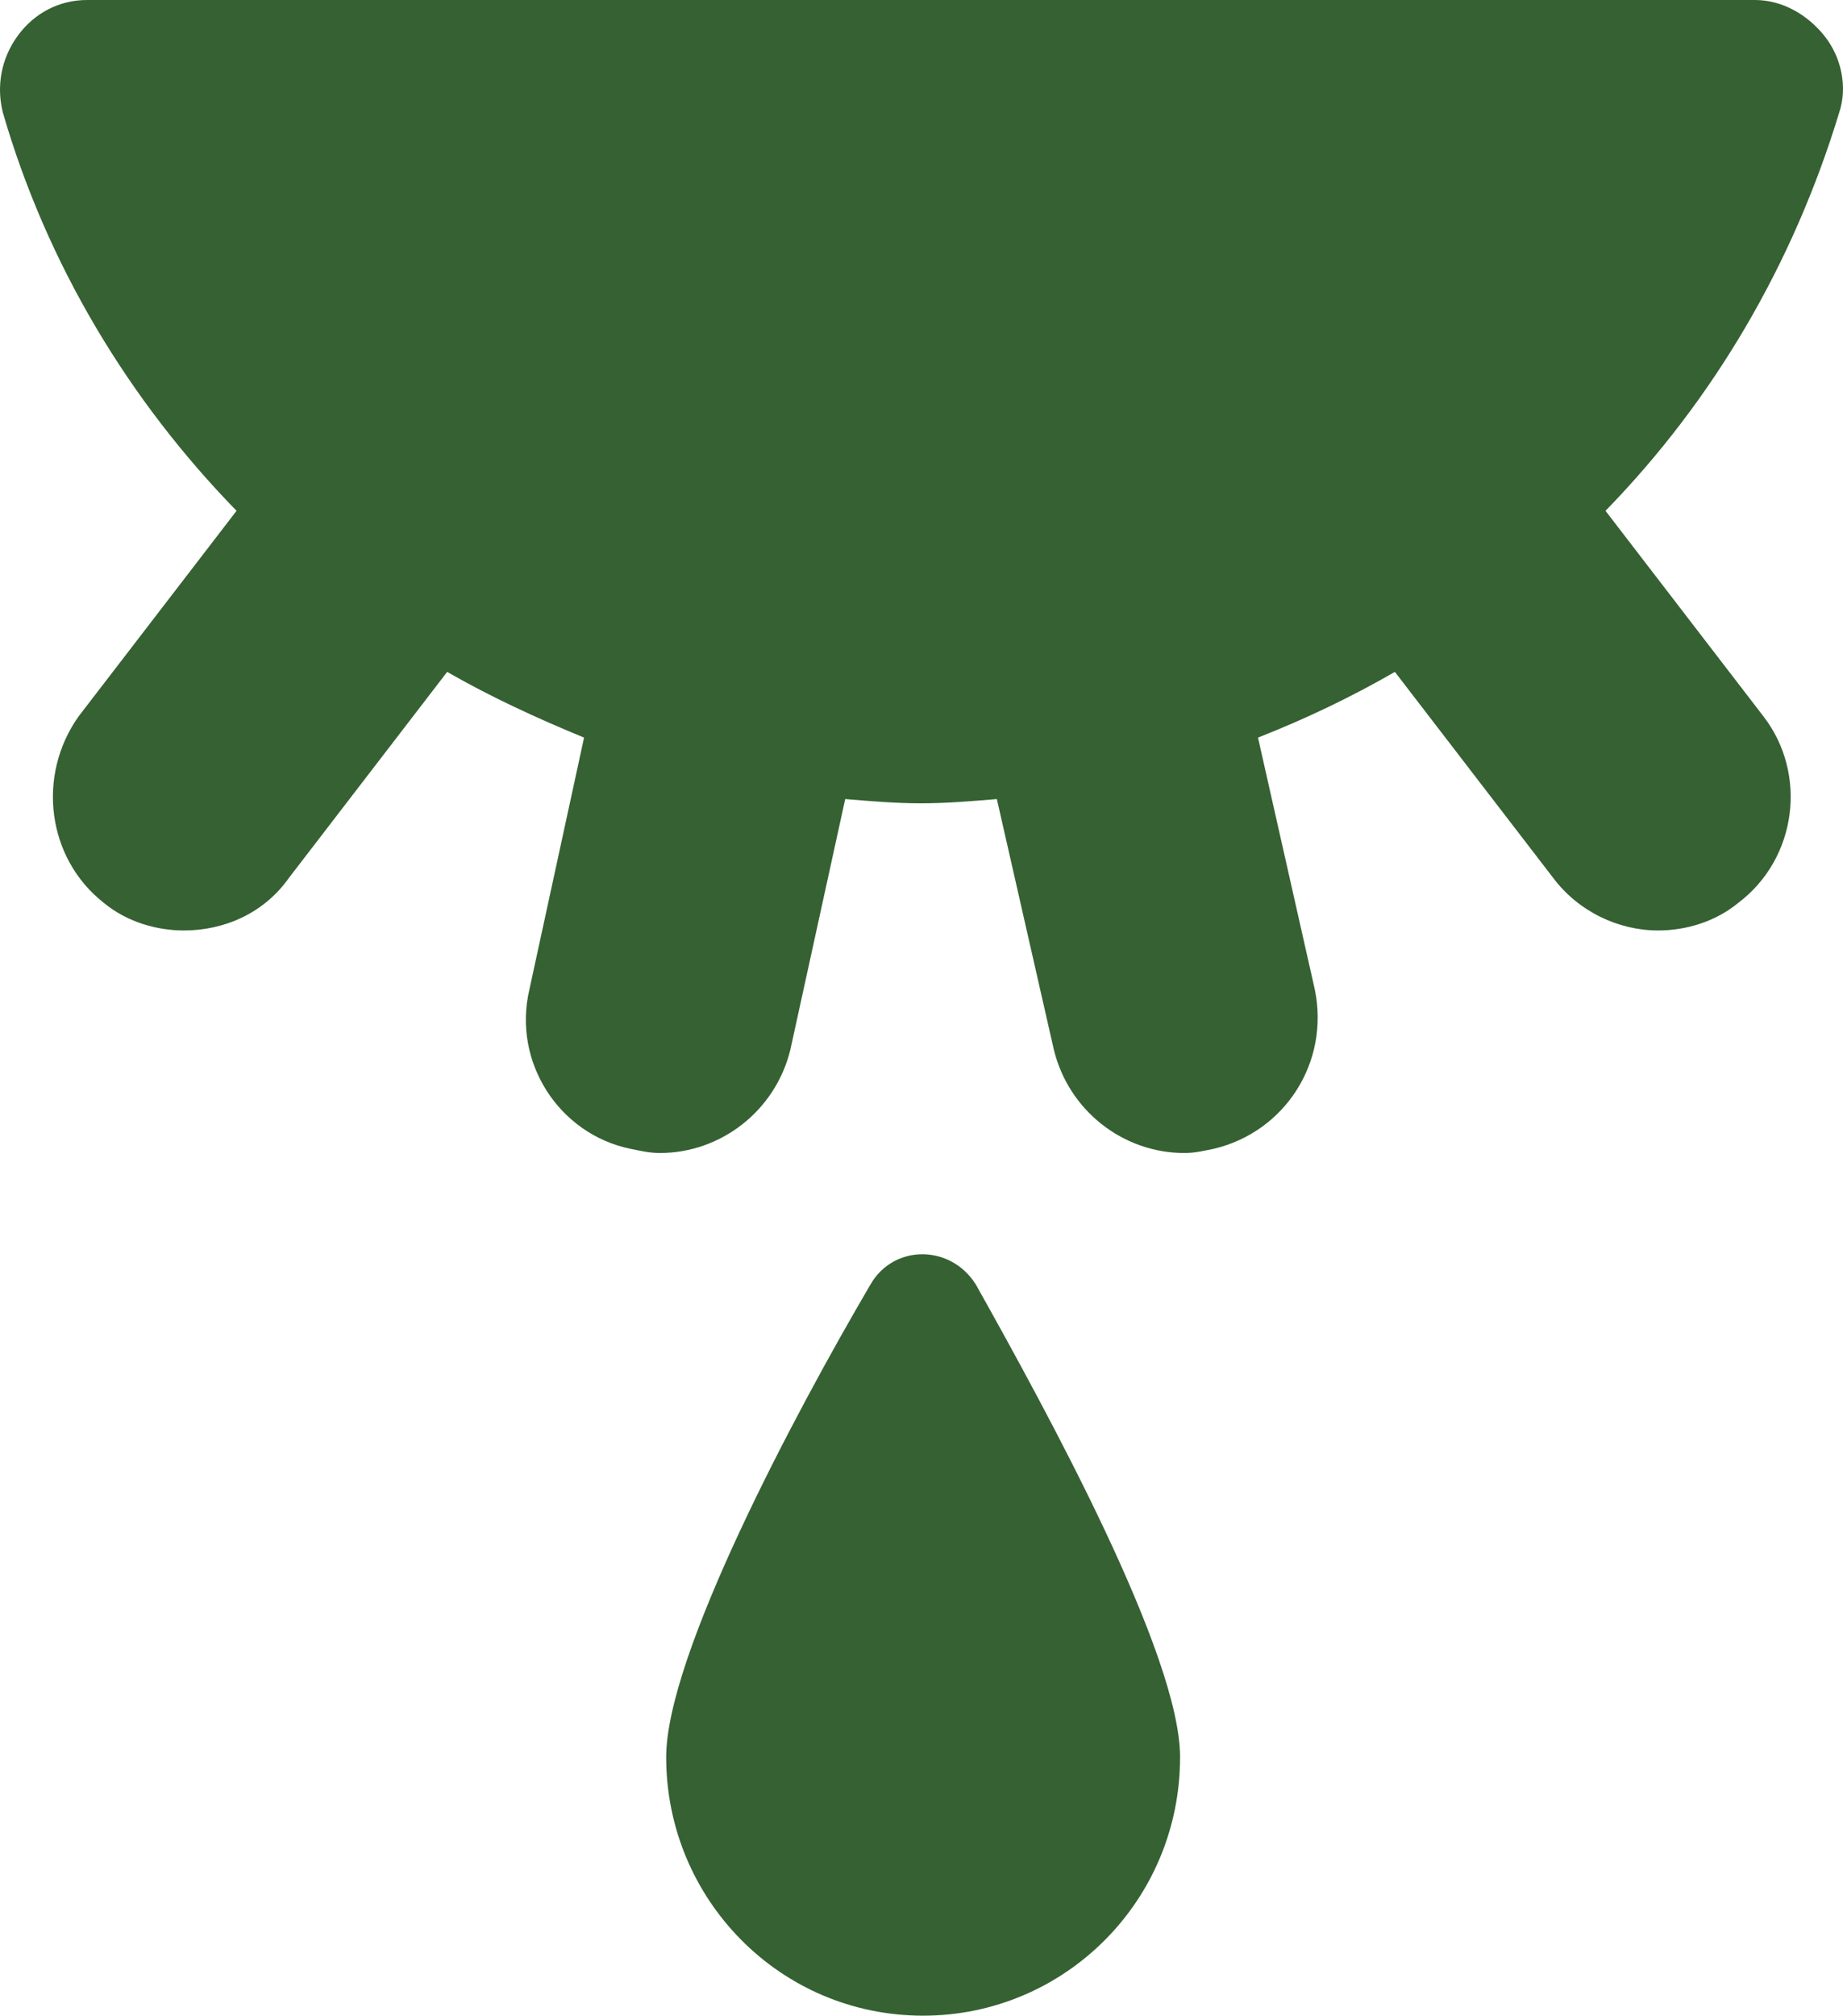 <svg width="43" height="47" viewBox="0 0 43 47" fill="none" xmlns="http://www.w3.org/2000/svg">
<path d="M20.31 29.95C18.541 32.964 15.543 38.598 15.543 40.971C15.543 44.282 18.197 47 21.538 47C24.83 47 27.533 44.331 27.533 40.971C27.533 38.598 24.486 33.014 22.767 29.95C22.177 29.011 20.85 29.011 20.31 29.95Z" fill="#366133"/>
<path d="M42.913 2.619C43.11 2.026 42.962 1.334 42.569 0.84C42.176 0.346 41.587 0 40.948 0H2.031C1.392 0 0.802 0.297 0.409 0.84C0.016 1.384 -0.082 2.026 0.065 2.619C1.097 6.178 3.013 9.341 5.519 11.911L1.834 16.704C0.851 18.088 1.097 20.016 2.424 21.054C2.964 21.498 3.652 21.696 4.291 21.696C5.225 21.696 6.158 21.301 6.748 20.461L10.433 15.667C11.465 16.26 12.546 16.754 13.627 17.199L12.35 23.08C11.956 24.76 13.037 26.441 14.708 26.787C14.954 26.836 15.15 26.885 15.396 26.885C16.821 26.885 18.099 25.897 18.443 24.464L19.72 18.632C20.31 18.681 20.899 18.731 21.489 18.731C22.079 18.731 22.669 18.681 23.258 18.632L24.585 24.464C24.929 25.897 26.206 26.885 27.631 26.885C27.877 26.885 28.074 26.836 28.319 26.787C29.99 26.391 31.022 24.76 30.678 23.08L29.351 17.199C30.481 16.754 31.513 16.26 32.545 15.667L36.231 20.461C36.82 21.251 37.754 21.696 38.688 21.696C39.326 21.696 40.014 21.498 40.555 21.054C41.931 20.016 42.176 18.039 41.144 16.704L37.459 11.911C39.965 9.341 41.832 6.178 42.913 2.619Z" fill="#366133"/>
</svg>
